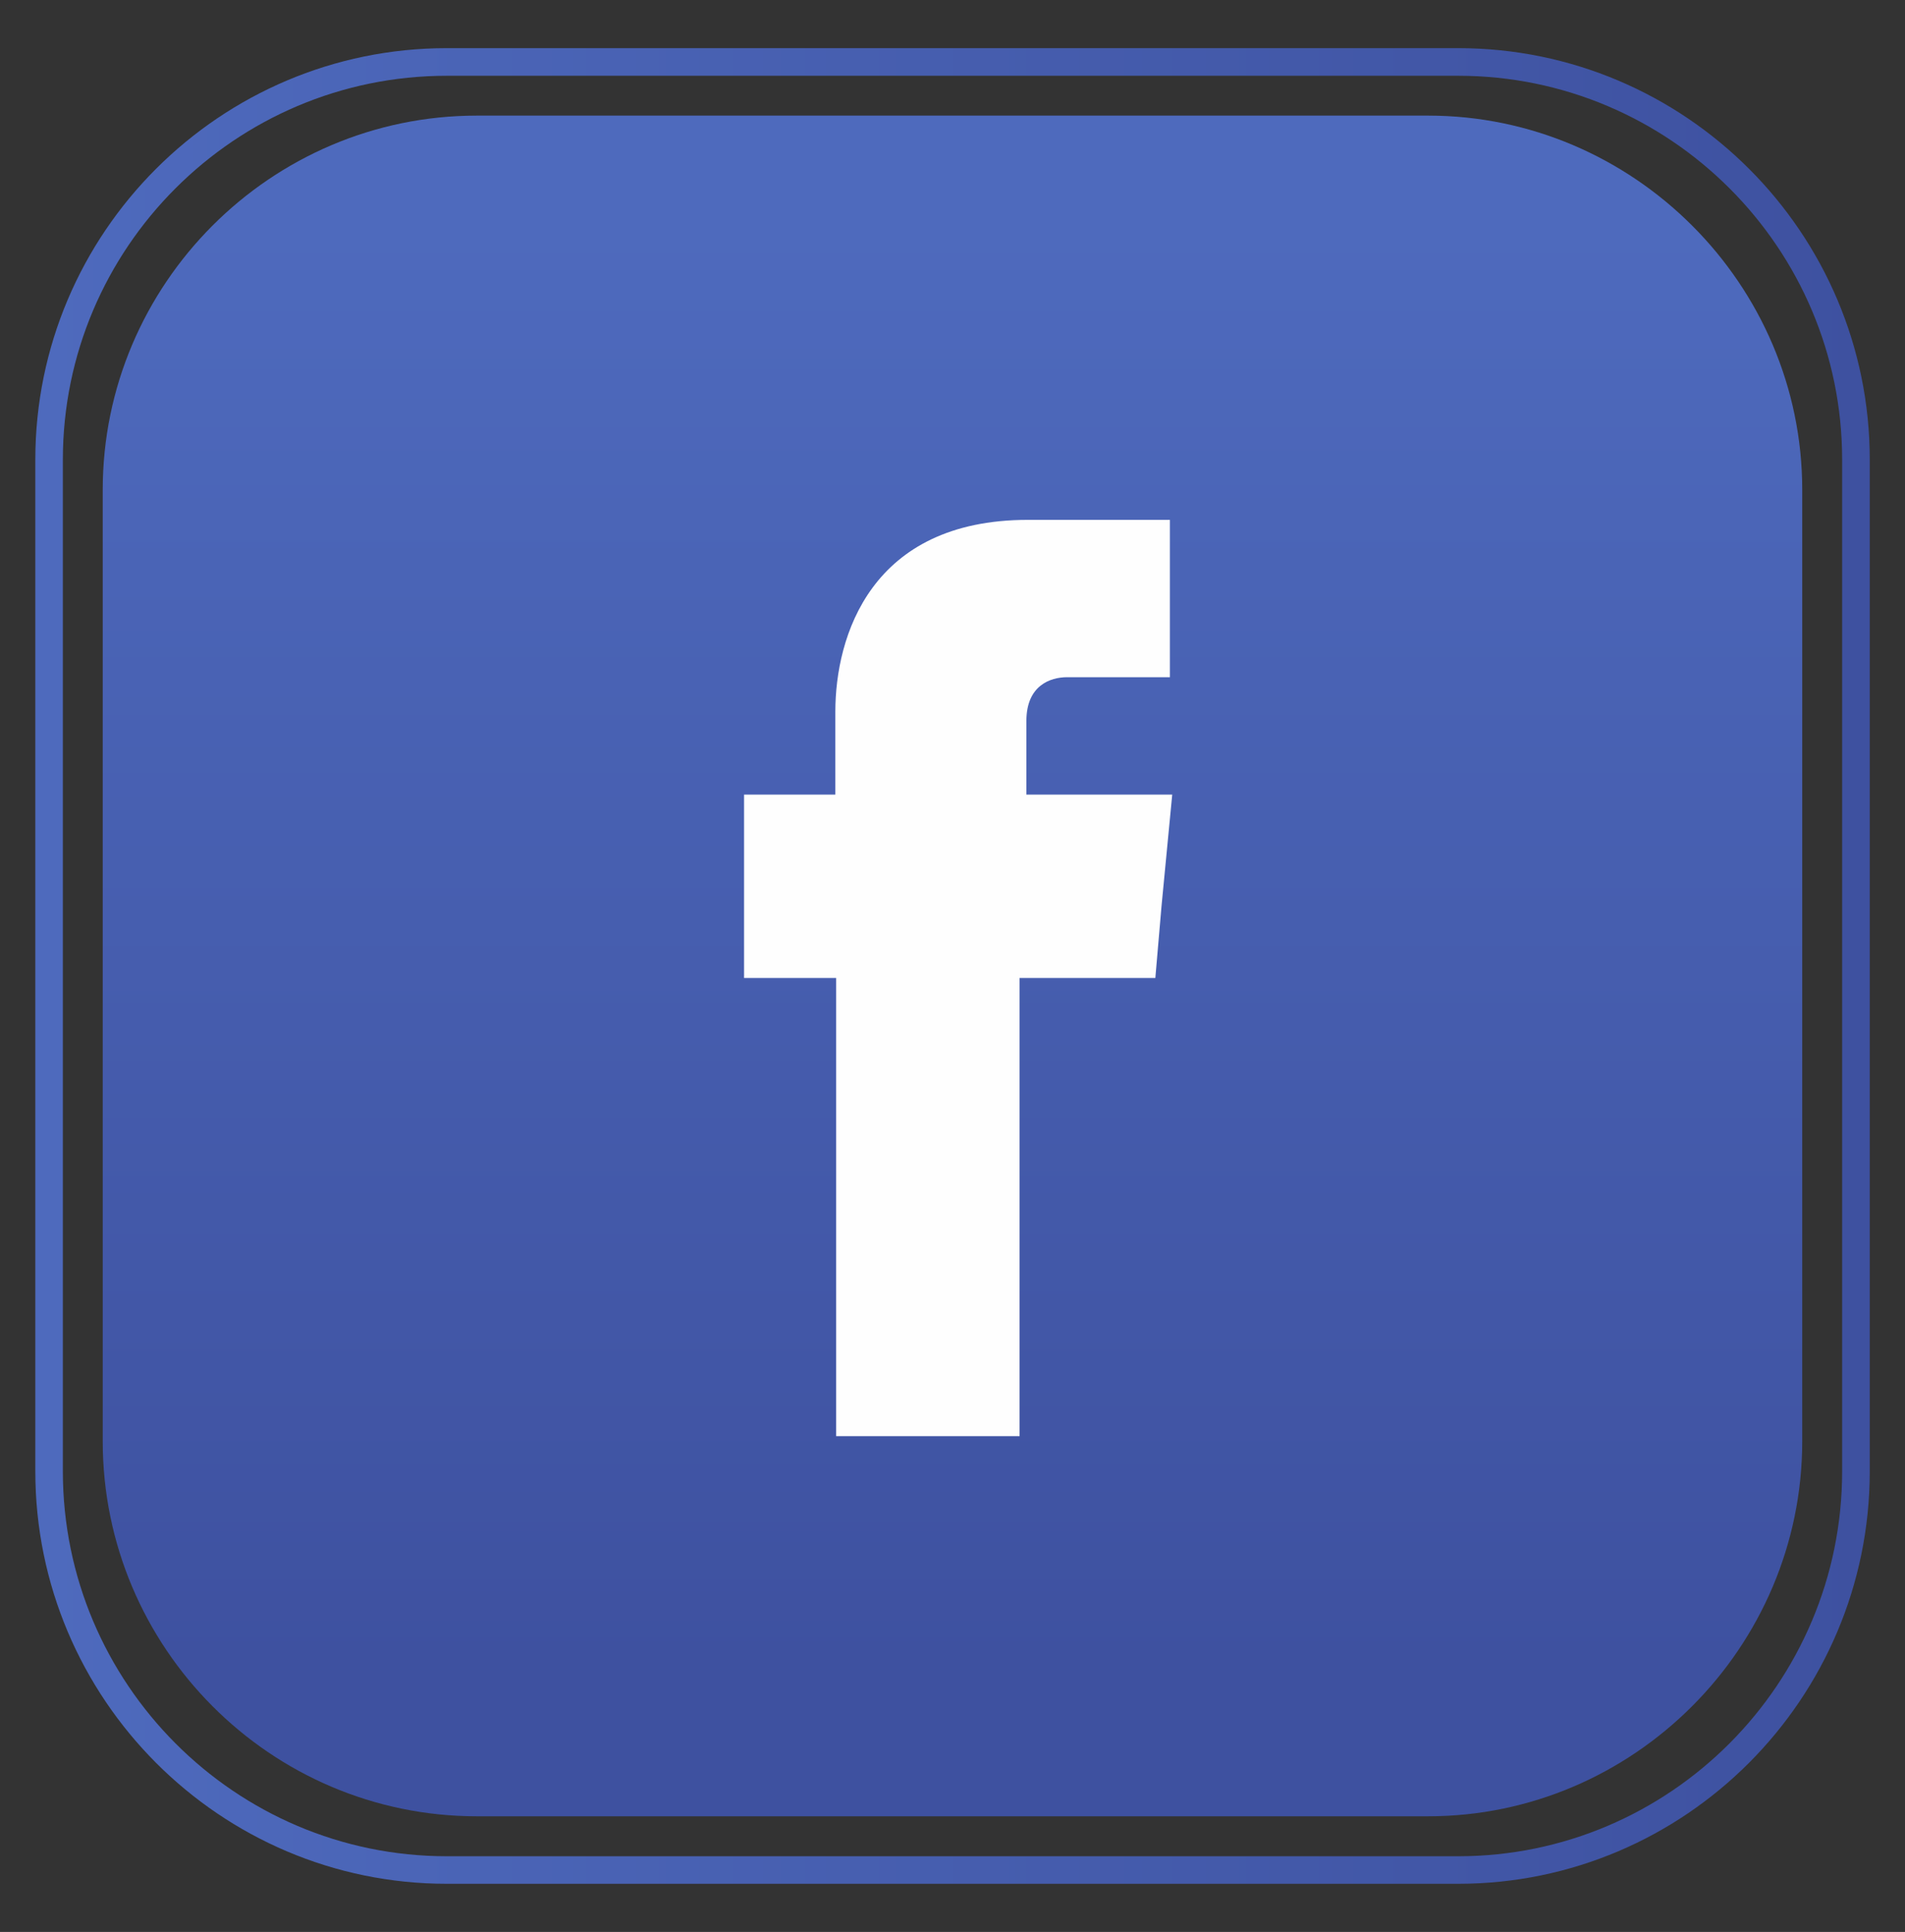 <?xml version="1.0" encoding="utf-8"?>
<!-- Generator: Adobe Illustrator 16.0.0, SVG Export Plug-In . SVG Version: 6.00 Build 0)  -->
<!DOCTYPE svg PUBLIC "-//W3C//DTD SVG 1.1//EN" "http://www.w3.org/Graphics/SVG/1.1/DTD/svg11.dtd">
<svg version="1.1" id="Layer_1" xmlns="http://www.w3.org/2000/svg" xmlns:xlink="http://www.w3.org/1999/xlink" x="0px" y="0px"
	 width="47.25px" height="47.91px" viewBox="11.997 13.9 47.25 47.91" enable-background="new 11.997 13.9 47.25 47.91"
	 xml:space="preserve">
<rect x="11.997" y="13.9" width="47.25" height="47.91" fill="#333333" stroke="none"/>
<g id="_x33_">
	
		<linearGradient id="SVGID_1_" gradientUnits="userSpaceOnUse" x1="143.621" y1="-46.141" x2="143.621" y2="-81.883" gradientTransform="matrix(1 0 0 -1 -108 -26.667)">
		<stop  offset="0" style="stop-color:#4E6ABD"/>
		<stop  offset="1" style="stop-color:#3E51A0"/>
	</linearGradient>
	<path fill="url(#SVGID_1_)" d="M23.827,16.767h23.592c5.095,0,9.279,4.185,9.279,9.281V49.64c0,5.118-4.185,9.302-9.279,9.302
		H23.827c-5.12,0-9.282-4.184-9.282-9.302V26.048C14.545,20.952,18.707,16.767,23.827,16.767L23.827,16.767z"/>
	<path fill="#FEFEFE" d="M37.455,33.604v-1.826c0-0.876,0.589-1.084,1.008-1.084c0.399,0,2.551,0,2.551,0v-3.902h-3.521
		c-3.902,0-4.777,2.893-4.777,4.758v2.055h-2.264v2.74v1.809h2.284c0,5.156,0,11.361,0,11.361h4.55c0,0,0-6.279,0-11.361h3.367
		l0.154-1.79l0.265-2.759H37.455z"/>
	<g>
		
			<linearGradient id="SVGID_2_" gradientUnits="userSpaceOnUse" x1="120.872" y1="-64.522" x2="166.372" y2="-64.522" gradientTransform="matrix(1 0 0 -1 -108 -26.667)">
			<stop  offset="0" style="stop-color:#4E6ABD"/>
			<stop  offset="1" style="stop-color:#3E51A0"/>
		</linearGradient>
		<path fill="url(#SVGID_2_)" d="M48.163,60.616H23.081c-5.628,0-10.208-4.59-10.208-10.23V25.302
			c0-5.629,4.58-10.208,10.208-10.208h25.083c5.629,0,10.209,4.579,10.209,10.208v25.083C58.372,56.027,53.792,60.616,48.163,60.616
			z M23.081,15.779c-5.251,0-9.525,4.271-9.525,9.523v25.083c0,5.264,4.273,9.548,9.525,9.548h25.083
			c5.252,0,9.524-4.284,9.524-9.548V25.302c0-5.251-4.272-9.523-9.524-9.523H23.081L23.081,15.779z"/>
	</g>
</g>
<g id="Layer_1_1_">
</g>
</svg>
